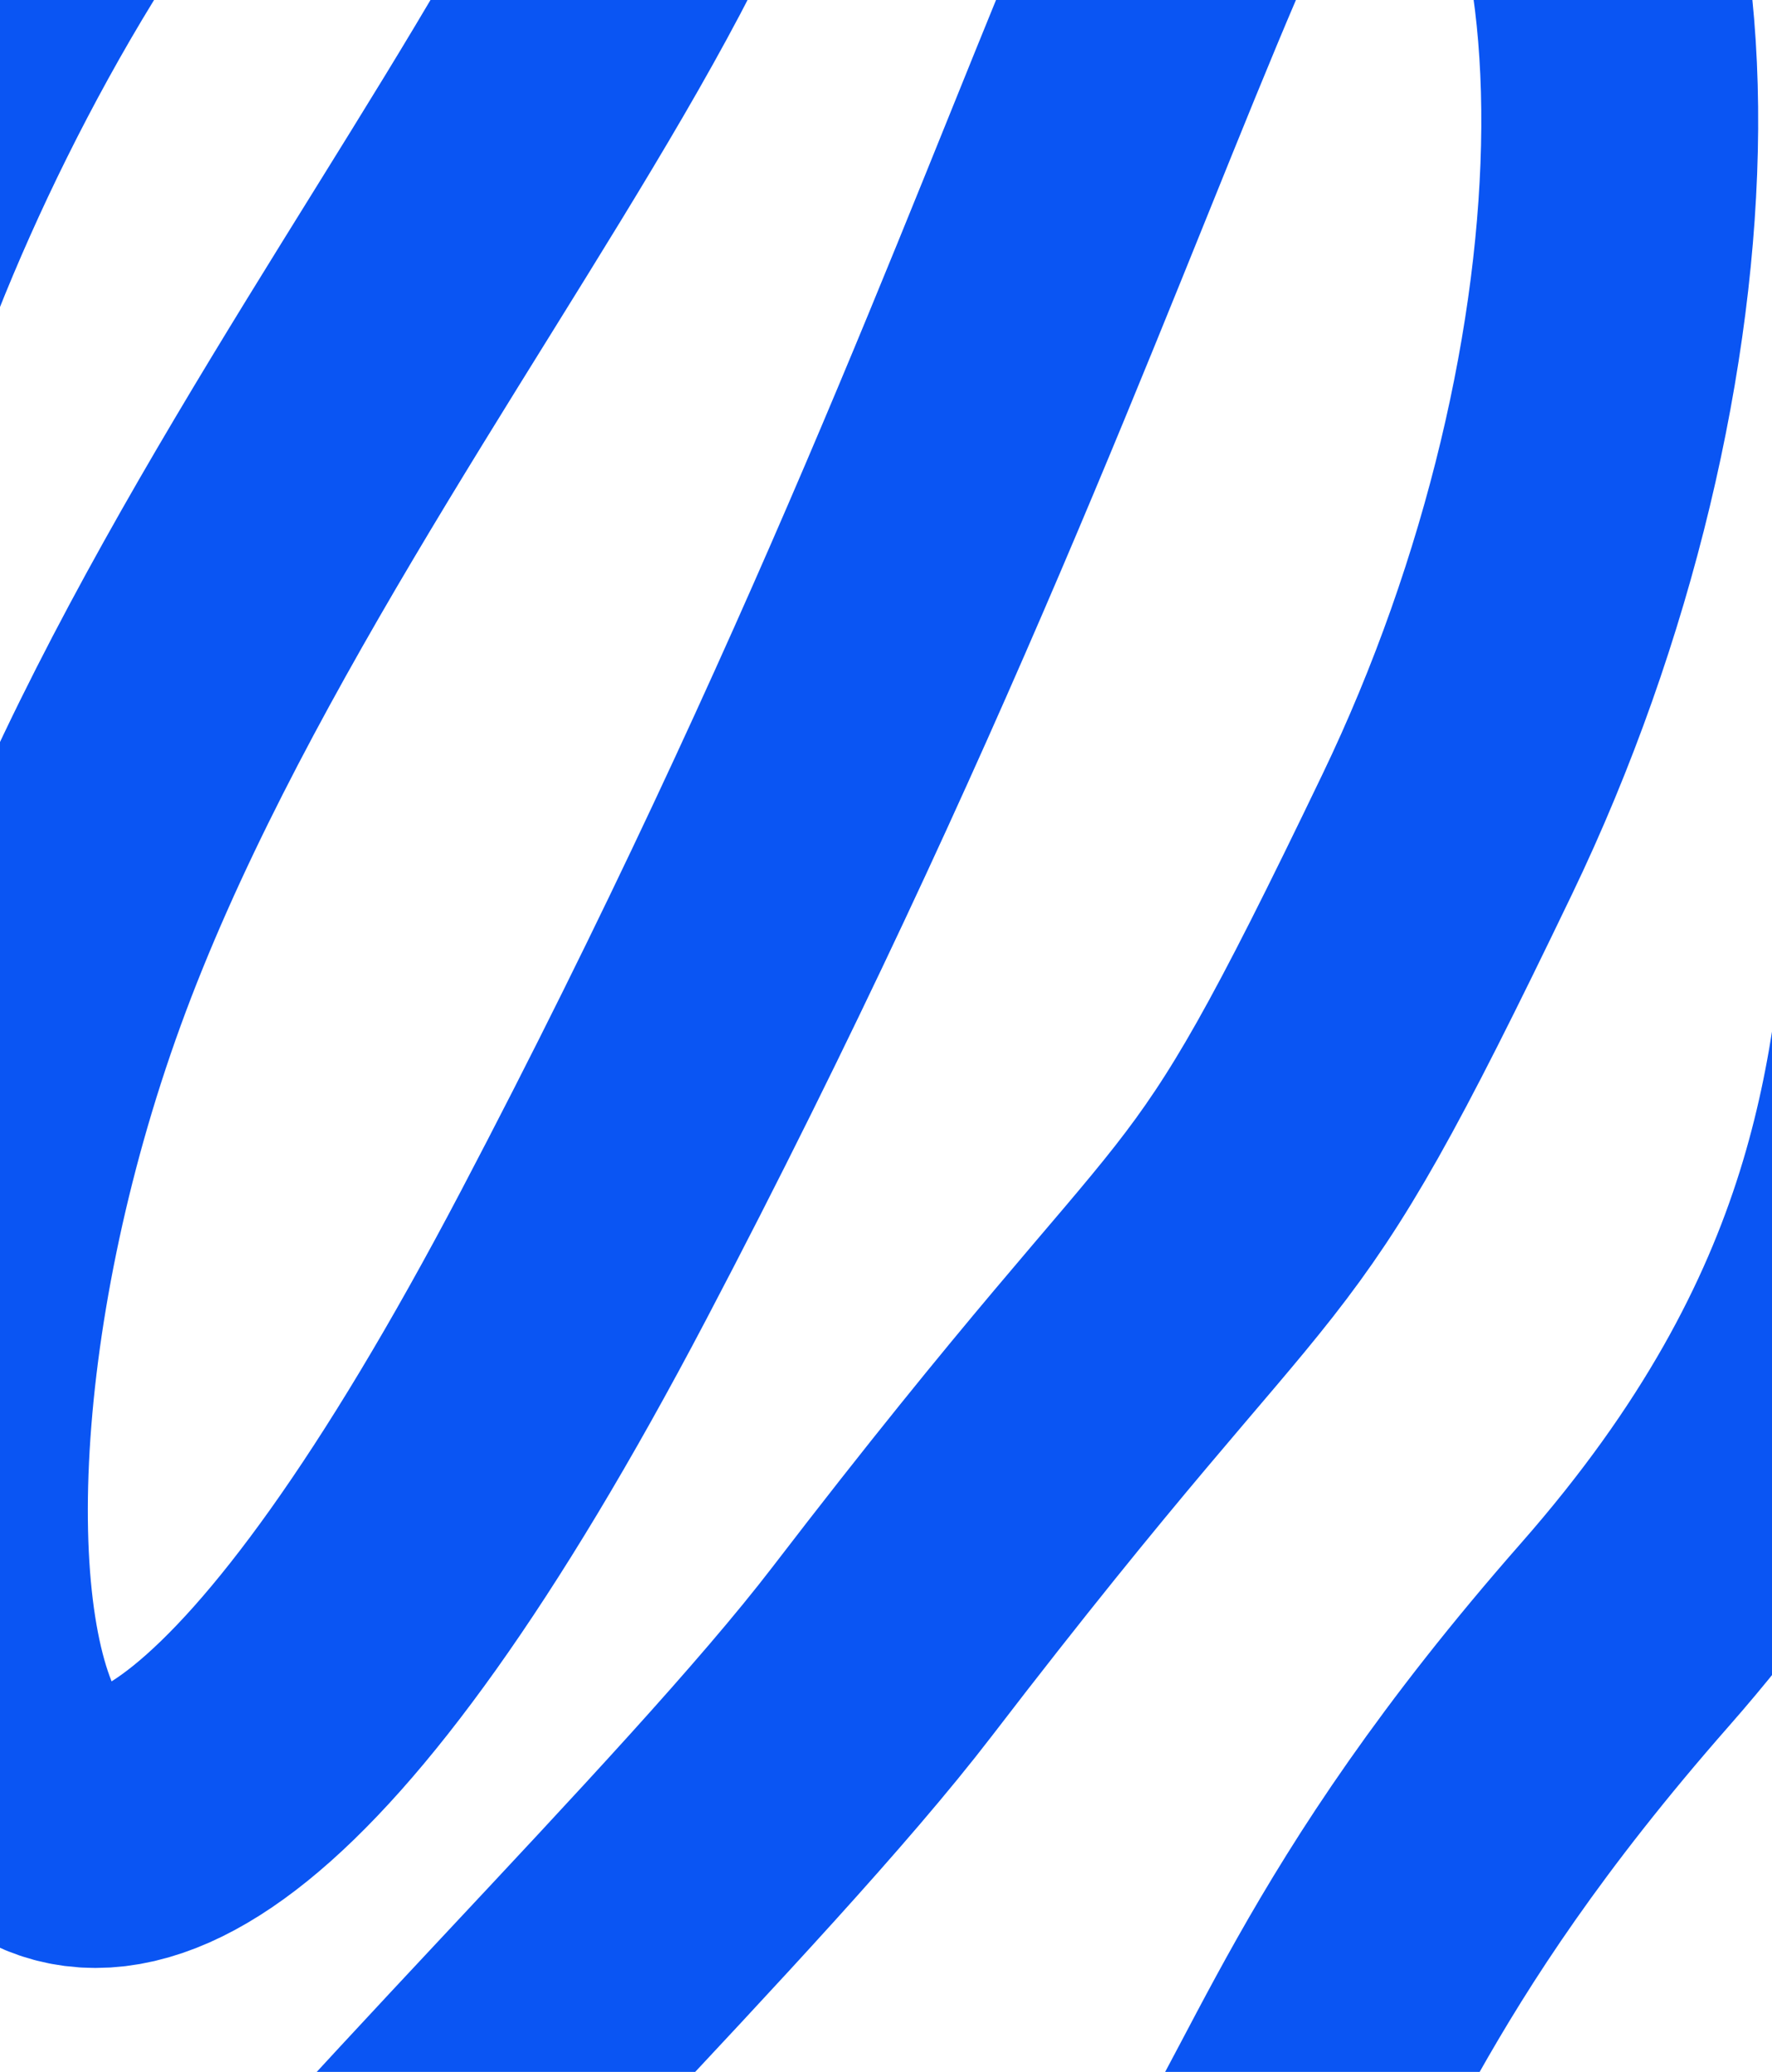 <?xml version="1.0" encoding="UTF-8"?> <svg xmlns="http://www.w3.org/2000/svg" width="320" height="374" viewBox="0 0 320 374" fill="none"><path d="M-35.974 86.149C-23.562 27.774 42.885 -100.994 104.413 -85.382C181.324 -65.867 52.379 57.687 9.121 176.623C-34.137 295.56 0.061 427.054 105.381 226.597C210.701 26.14 220.232 -85.546 261.872 -59.992C303.512 -34.439 302.083 65.882 261.347 150.604C220.611 235.327 228.608 207.826 159.303 298.119C102.267 372.429 -98.329 544.806 83.047 482.609C264.423 420.412 196.442 405.446 293.494 295.014C390.546 184.583 307.152 111.964 400.043 56.62" stroke="#0A55F3" stroke-width="50"></path></svg> 